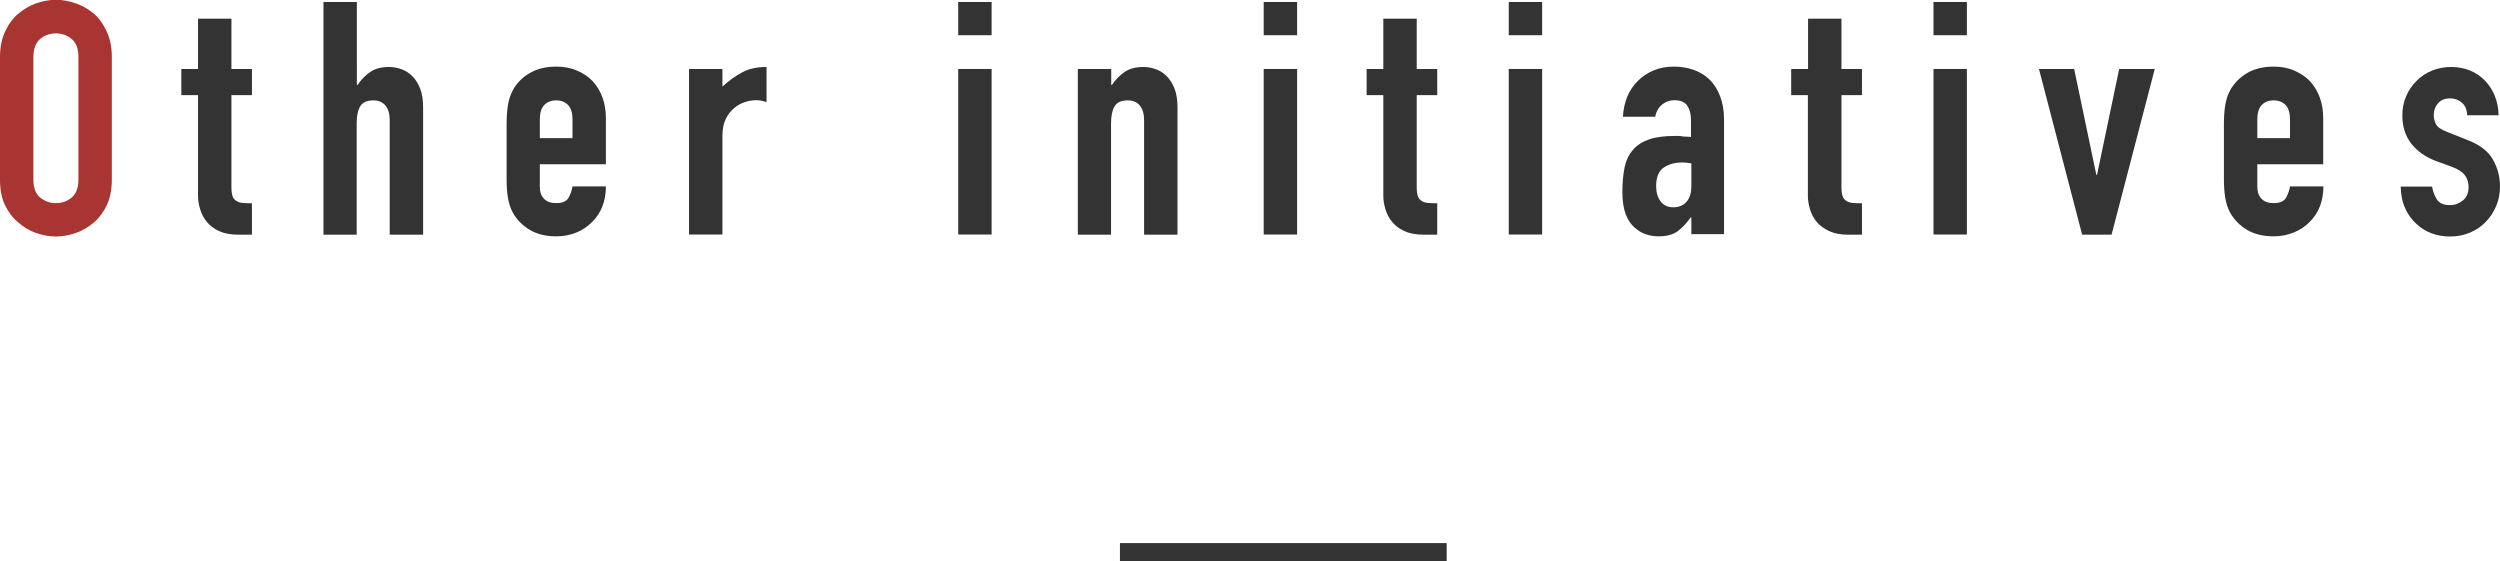 <?xml version="1.0" encoding="UTF-8"?><svg id="_レイヤー_2" xmlns="http://www.w3.org/2000/svg" viewBox="0 0 137.73 30.92"><defs><style>.cls-1{fill:#333;}.cls-2{fill:#a83531;}.cls-3{fill:none;stroke:#333;stroke-miterlimit:10;}</style></defs><g id="_レイヤー_2-2"><g><g><path class="cls-2" d="M0,3.13c0-.52,.09-.97,.27-1.37s.42-.73,.72-.99c.29-.25,.61-.44,.98-.58,.37-.13,.73-.2,1.11-.2s.74,.07,1.11,.2c.37,.13,.7,.32,1,.58,.29,.26,.52,.59,.7,.99,.18,.4,.27,.85,.27,1.37v6.77c0,.54-.09,1-.27,1.39-.18,.38-.41,.7-.7,.95-.3,.26-.63,.46-1,.59s-.74,.2-1.11,.2-.74-.07-1.11-.2c-.37-.13-.69-.33-.98-.59-.3-.25-.54-.57-.72-.95-.18-.38-.27-.85-.27-1.39V3.13Zm1.84,6.77c0,.44,.12,.77,.37,.98s.54,.31,.87,.31,.63-.1,.87-.31c.25-.21,.37-.54,.37-.98V3.13c0-.44-.12-.77-.37-.98-.25-.21-.54-.31-.87-.31s-.63,.1-.87,.31-.37,.54-.37,.98v6.77Z"/><path class="cls-1" d="M10.91,3.8V1.03h1.84V3.8h1.13v1.44h-1.13v5.06c0,.22,.02,.38,.06,.5,.04,.12,.11,.21,.21,.27s.21,.1,.35,.11c.14,.01,.31,.02,.51,.02v1.73h-.76c-.42,0-.77-.07-1.05-.2-.28-.13-.51-.3-.67-.5-.17-.2-.29-.43-.37-.69-.08-.26-.12-.51-.12-.75V5.24h-.92v-1.44h.92Z"/><path class="cls-1" d="M17.82,12.92V.11h1.84V4.68h.04c.19-.29,.42-.52,.69-.71,.27-.19,.62-.28,1.04-.28,.23,0,.46,.04,.68,.12,.23,.08,.43,.21,.61,.39,.18,.18,.32,.41,.43,.69,.11,.28,.16,.63,.16,1.04v7h-1.84V6.61c0-.34-.08-.6-.23-.79-.16-.19-.38-.29-.67-.29-.35,0-.59,.11-.72,.32-.13,.22-.2,.53-.2,.94v6.14h-1.84Z"/><path class="cls-1" d="M33.37,9.05h-3.63v1.24c0,.29,.08,.51,.24,.67,.16,.16,.38,.23,.66,.23,.35,0,.58-.1,.69-.31,.11-.2,.18-.41,.21-.61h1.84c0,.8-.25,1.45-.74,1.94-.24,.25-.53,.45-.86,.59s-.71,.22-1.13,.22c-.58,0-1.07-.12-1.47-.36-.4-.24-.71-.56-.93-.95-.13-.24-.22-.52-.27-.83-.05-.31-.07-.65-.07-1.03v-3.01c0-.37,.02-.71,.07-1.03s.14-.59,.27-.83c.21-.4,.52-.71,.93-.95,.4-.24,.89-.36,1.47-.36,.42,0,.8,.07,1.14,.22,.34,.14,.63,.34,.87,.59,.48,.54,.72,1.22,.72,2.03v2.52Zm-3.63-1.44h1.8v-1.04c0-.35-.08-.61-.24-.78-.16-.17-.38-.26-.66-.26s-.5,.09-.66,.26c-.16,.17-.24,.44-.24,.78v1.04Z"/><path class="cls-1" d="M37.96,12.92V3.8h1.84v.97c.37-.34,.74-.6,1.1-.79s.8-.29,1.33-.29v1.94c-.18-.07-.37-.11-.56-.11s-.4,.03-.62,.1c-.22,.07-.42,.18-.6,.33-.19,.16-.35,.36-.47,.61s-.18,.56-.18,.94v5.42h-1.84Z"/><path class="cls-1" d="M52.79,1.94V.11h1.84V1.94h-1.84Zm0,10.98V3.8h1.84V12.92h-1.84Z"/><path class="cls-1" d="M59.38,12.92V3.8h1.84v.88h.04c.19-.29,.42-.52,.69-.71,.27-.19,.62-.28,1.04-.28,.23,0,.46,.04,.68,.12,.23,.08,.43,.21,.61,.39s.32,.41,.43,.69c.11,.28,.16,.63,.16,1.04v7h-1.84V6.61c0-.34-.08-.6-.23-.79s-.38-.29-.67-.29c-.35,0-.59,.11-.72,.32-.13,.22-.2,.53-.2,.94v6.14h-1.84Z"/><path class="cls-1" d="M69.62,1.94V.11h1.84V1.94h-1.84Zm0,10.98V3.8h1.84V12.92h-1.84Z"/><path class="cls-1" d="M76.21,3.8V1.03h1.84V3.8h1.13v1.44h-1.13v5.06c0,.22,.02,.38,.06,.5,.04,.12,.11,.21,.21,.27s.21,.1,.35,.11c.14,.01,.31,.02,.51,.02v1.73h-.76c-.42,0-.77-.07-1.05-.2-.28-.13-.51-.3-.67-.5-.17-.2-.29-.43-.37-.69-.08-.26-.12-.51-.12-.75V5.24h-.92v-1.44h.92Z"/><path class="cls-1" d="M83.12,1.94V.11h1.84V1.94h-1.84Zm0,10.98V3.8h1.84V12.92h-1.84Z"/><path class="cls-1" d="M93.18,12.92v-.94h-.04c-.24,.34-.48,.59-.73,.77-.25,.18-.59,.27-1.04,.27-.21,0-.43-.03-.66-.1-.22-.07-.44-.19-.64-.37-.21-.17-.37-.41-.5-.73-.12-.32-.19-.73-.19-1.23s.04-.97,.12-1.36c.08-.39,.24-.72,.47-.98,.21-.25,.51-.44,.88-.57,.37-.13,.85-.19,1.42-.19h.2c.07,0,.14,0,.2,.02,.06,.01,.13,.02,.22,.02s.17,0,.27,.02v-.95c0-.31-.07-.57-.2-.77-.13-.2-.37-.31-.72-.31-.24,0-.46,.08-.66,.23-.2,.16-.33,.38-.39,.68h-1.78c.05-.82,.32-1.48,.83-1.98,.24-.24,.53-.43,.86-.57s.71-.21,1.13-.21c.38,0,.74,.06,1.08,.18,.34,.12,.63,.3,.88,.54,.24,.24,.43,.54,.57,.9,.14,.36,.22,.78,.22,1.26v6.35h-1.84Zm0-3.92c-.21-.04-.37-.05-.5-.05-.4,0-.73,.09-1.02,.28-.28,.19-.42,.53-.42,1.02,0,.35,.08,.63,.25,.85s.4,.32,.7,.32,.55-.1,.73-.31,.26-.49,.26-.86v-1.24Z"/><path class="cls-1" d="M99.61,3.8V1.03h1.84V3.8h1.13v1.44h-1.13v5.06c0,.22,.02,.38,.06,.5,.04,.12,.11,.21,.21,.27,.1,.06,.21,.1,.35,.11,.14,.01,.31,.02,.51,.02v1.73h-.76c-.42,0-.77-.07-1.05-.2-.28-.13-.51-.3-.68-.5-.17-.2-.29-.43-.37-.69-.08-.26-.12-.51-.12-.75V5.24h-.92v-1.44h.92Z"/><path class="cls-1" d="M106.52,1.94V.11h1.84V1.94h-1.84Zm0,10.98V3.8h1.84V12.92h-1.84Z"/><path class="cls-1" d="M118.71,3.8l-2.38,9.13h-1.62l-2.38-9.13h1.94l1.22,5.83h.04l1.22-5.83h1.94Z"/><path class="cls-1" d="M128,9.05h-3.64v1.24c0,.29,.08,.51,.24,.67,.16,.16,.38,.23,.66,.23,.35,0,.58-.1,.69-.31,.11-.2,.18-.41,.21-.61h1.84c0,.8-.25,1.45-.74,1.94-.24,.25-.53,.45-.87,.59s-.71,.22-1.13,.22c-.58,0-1.07-.12-1.47-.36-.4-.24-.71-.56-.93-.95-.13-.24-.22-.52-.27-.83-.05-.31-.07-.65-.07-1.03v-3.01c0-.37,.02-.71,.07-1.03,.05-.31,.14-.59,.27-.83,.22-.4,.53-.71,.93-.95,.4-.24,.89-.36,1.47-.36,.42,0,.8,.07,1.14,.22s.63,.34,.87,.59c.48,.54,.72,1.22,.72,2.03v2.52Zm-3.64-1.44h1.8v-1.04c0-.35-.08-.61-.24-.78-.16-.17-.38-.26-.66-.26s-.5,.09-.66,.26c-.16,.17-.24,.44-.24,.78v1.04Z"/><path class="cls-1" d="M135.92,6.35c-.01-.31-.11-.55-.3-.7-.19-.16-.4-.23-.64-.23-.29,0-.51,.09-.67,.28-.16,.19-.23,.4-.23,.64,0,.17,.04,.33,.12,.5,.08,.16,.3,.31,.65,.44l1.08,.43c.68,.26,1.15,.62,1.41,1.08,.26,.46,.39,.95,.39,1.49,0,.38-.07,.74-.21,1.07-.14,.33-.33,.62-.57,.87s-.53,.45-.86,.59-.7,.22-1.1,.22c-.74,0-1.37-.23-1.87-.7-.25-.23-.46-.51-.61-.85-.16-.34-.24-.74-.25-1.2h1.73c.04,.25,.12,.49,.26,.7,.14,.22,.38,.32,.73,.32,.26,0,.5-.09,.71-.26,.21-.17,.31-.42,.31-.73,0-.25-.07-.47-.2-.65-.13-.18-.37-.34-.72-.47l-.88-.32c-.58-.22-1.03-.54-1.36-.96-.33-.43-.49-.94-.49-1.56,0-.38,.07-.74,.22-1.07,.14-.33,.34-.61,.59-.85,.24-.24,.52-.42,.85-.55s.67-.19,1.04-.19,.72,.07,1.04,.2c.32,.13,.59,.32,.82,.56,.23,.24,.41,.52,.54,.85s.2,.68,.2,1.05h-1.73Z"/></g><line class="cls-3" x1="61.7" y1="30.42" x2="79.7" y2="30.42"/></g></g></svg>